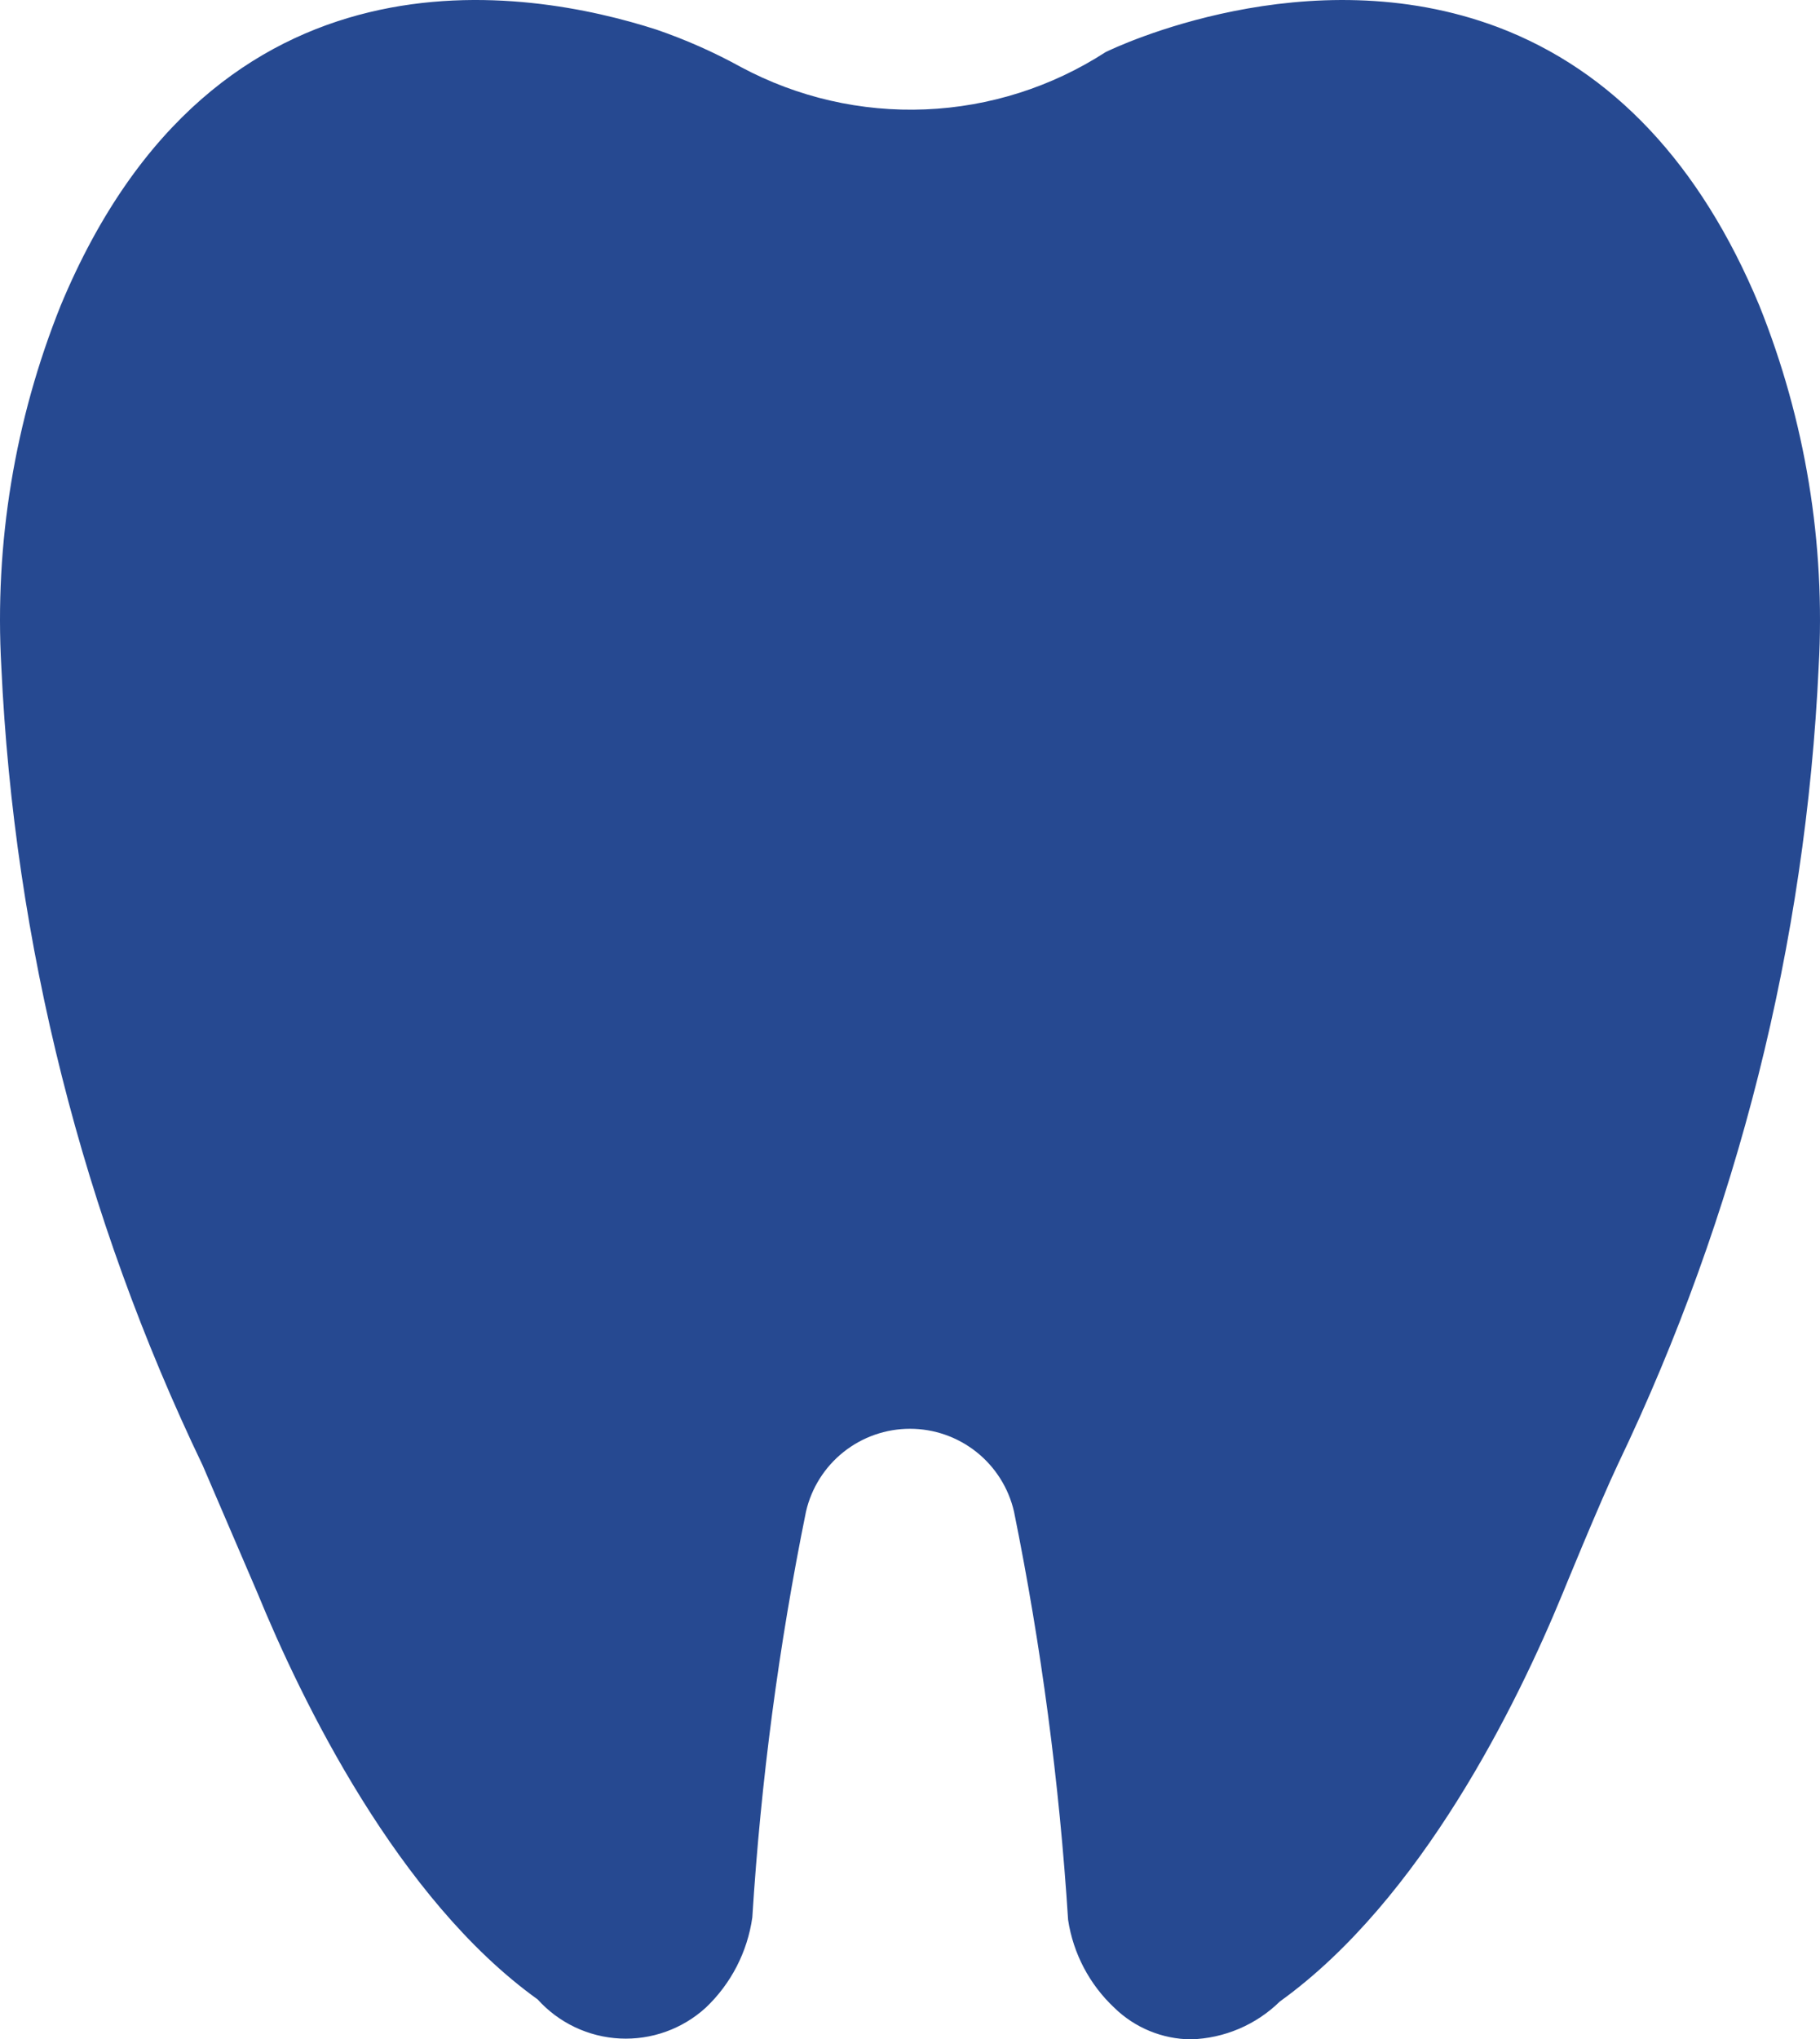 <?xml version="1.0" encoding="UTF-8"?> <svg xmlns="http://www.w3.org/2000/svg" width="384" height="430" viewBox="0 0 384 430" fill="none"><path d="M383.719 140.601C380.993 198.879 366.605 256.018 341.408 308.642C337.457 316.978 329.645 336.108 329.645 336.108C320.252 358.923 299.974 400.516 270.04 422.015C265.008 426.948 258.299 429.8 251.254 430C245.211 429.943 239.423 427.554 235.102 423.331C229.869 418.426 226.437 411.905 225.358 404.816C223.517 375.896 219.704 347.135 213.946 318.733C212.806 313.768 210.015 309.336 206.028 306.162C202.042 302.989 197.096 301.26 192 301.26C186.904 301.26 181.958 302.989 177.972 306.162C173.985 309.336 171.194 313.768 170.054 318.733C164.315 346.958 160.532 375.544 158.73 404.289C157.703 411.566 154.237 418.279 148.898 423.331C146.458 425.551 143.603 427.268 140.498 428.382C137.392 429.496 134.097 429.985 130.801 429.822C127.506 429.659 124.275 428.846 121.294 427.431C118.314 426.016 115.642 424.026 113.434 421.576C83.938 400.428 63.66 358.659 54.268 335.757L42.768 308.993C17.449 256.28 2.999 199.013 0.281 140.601C-1.185 114.57 3.101 88.536 12.834 64.347C45.577 -14.189 111.59 -2.431 138.54 6.256C144.696 8.371 150.659 11.013 156.36 14.154C168.29 20.545 181.716 23.623 195.24 23.067C208.765 22.512 221.893 18.343 233.258 10.995C235.19 10.03 275.921 -9.363 316.038 5.73C340.179 14.856 358.789 34.6 371.166 64.347C380.899 88.536 385.185 114.57 383.719 140.601Z" fill="#264991"></path></svg> 